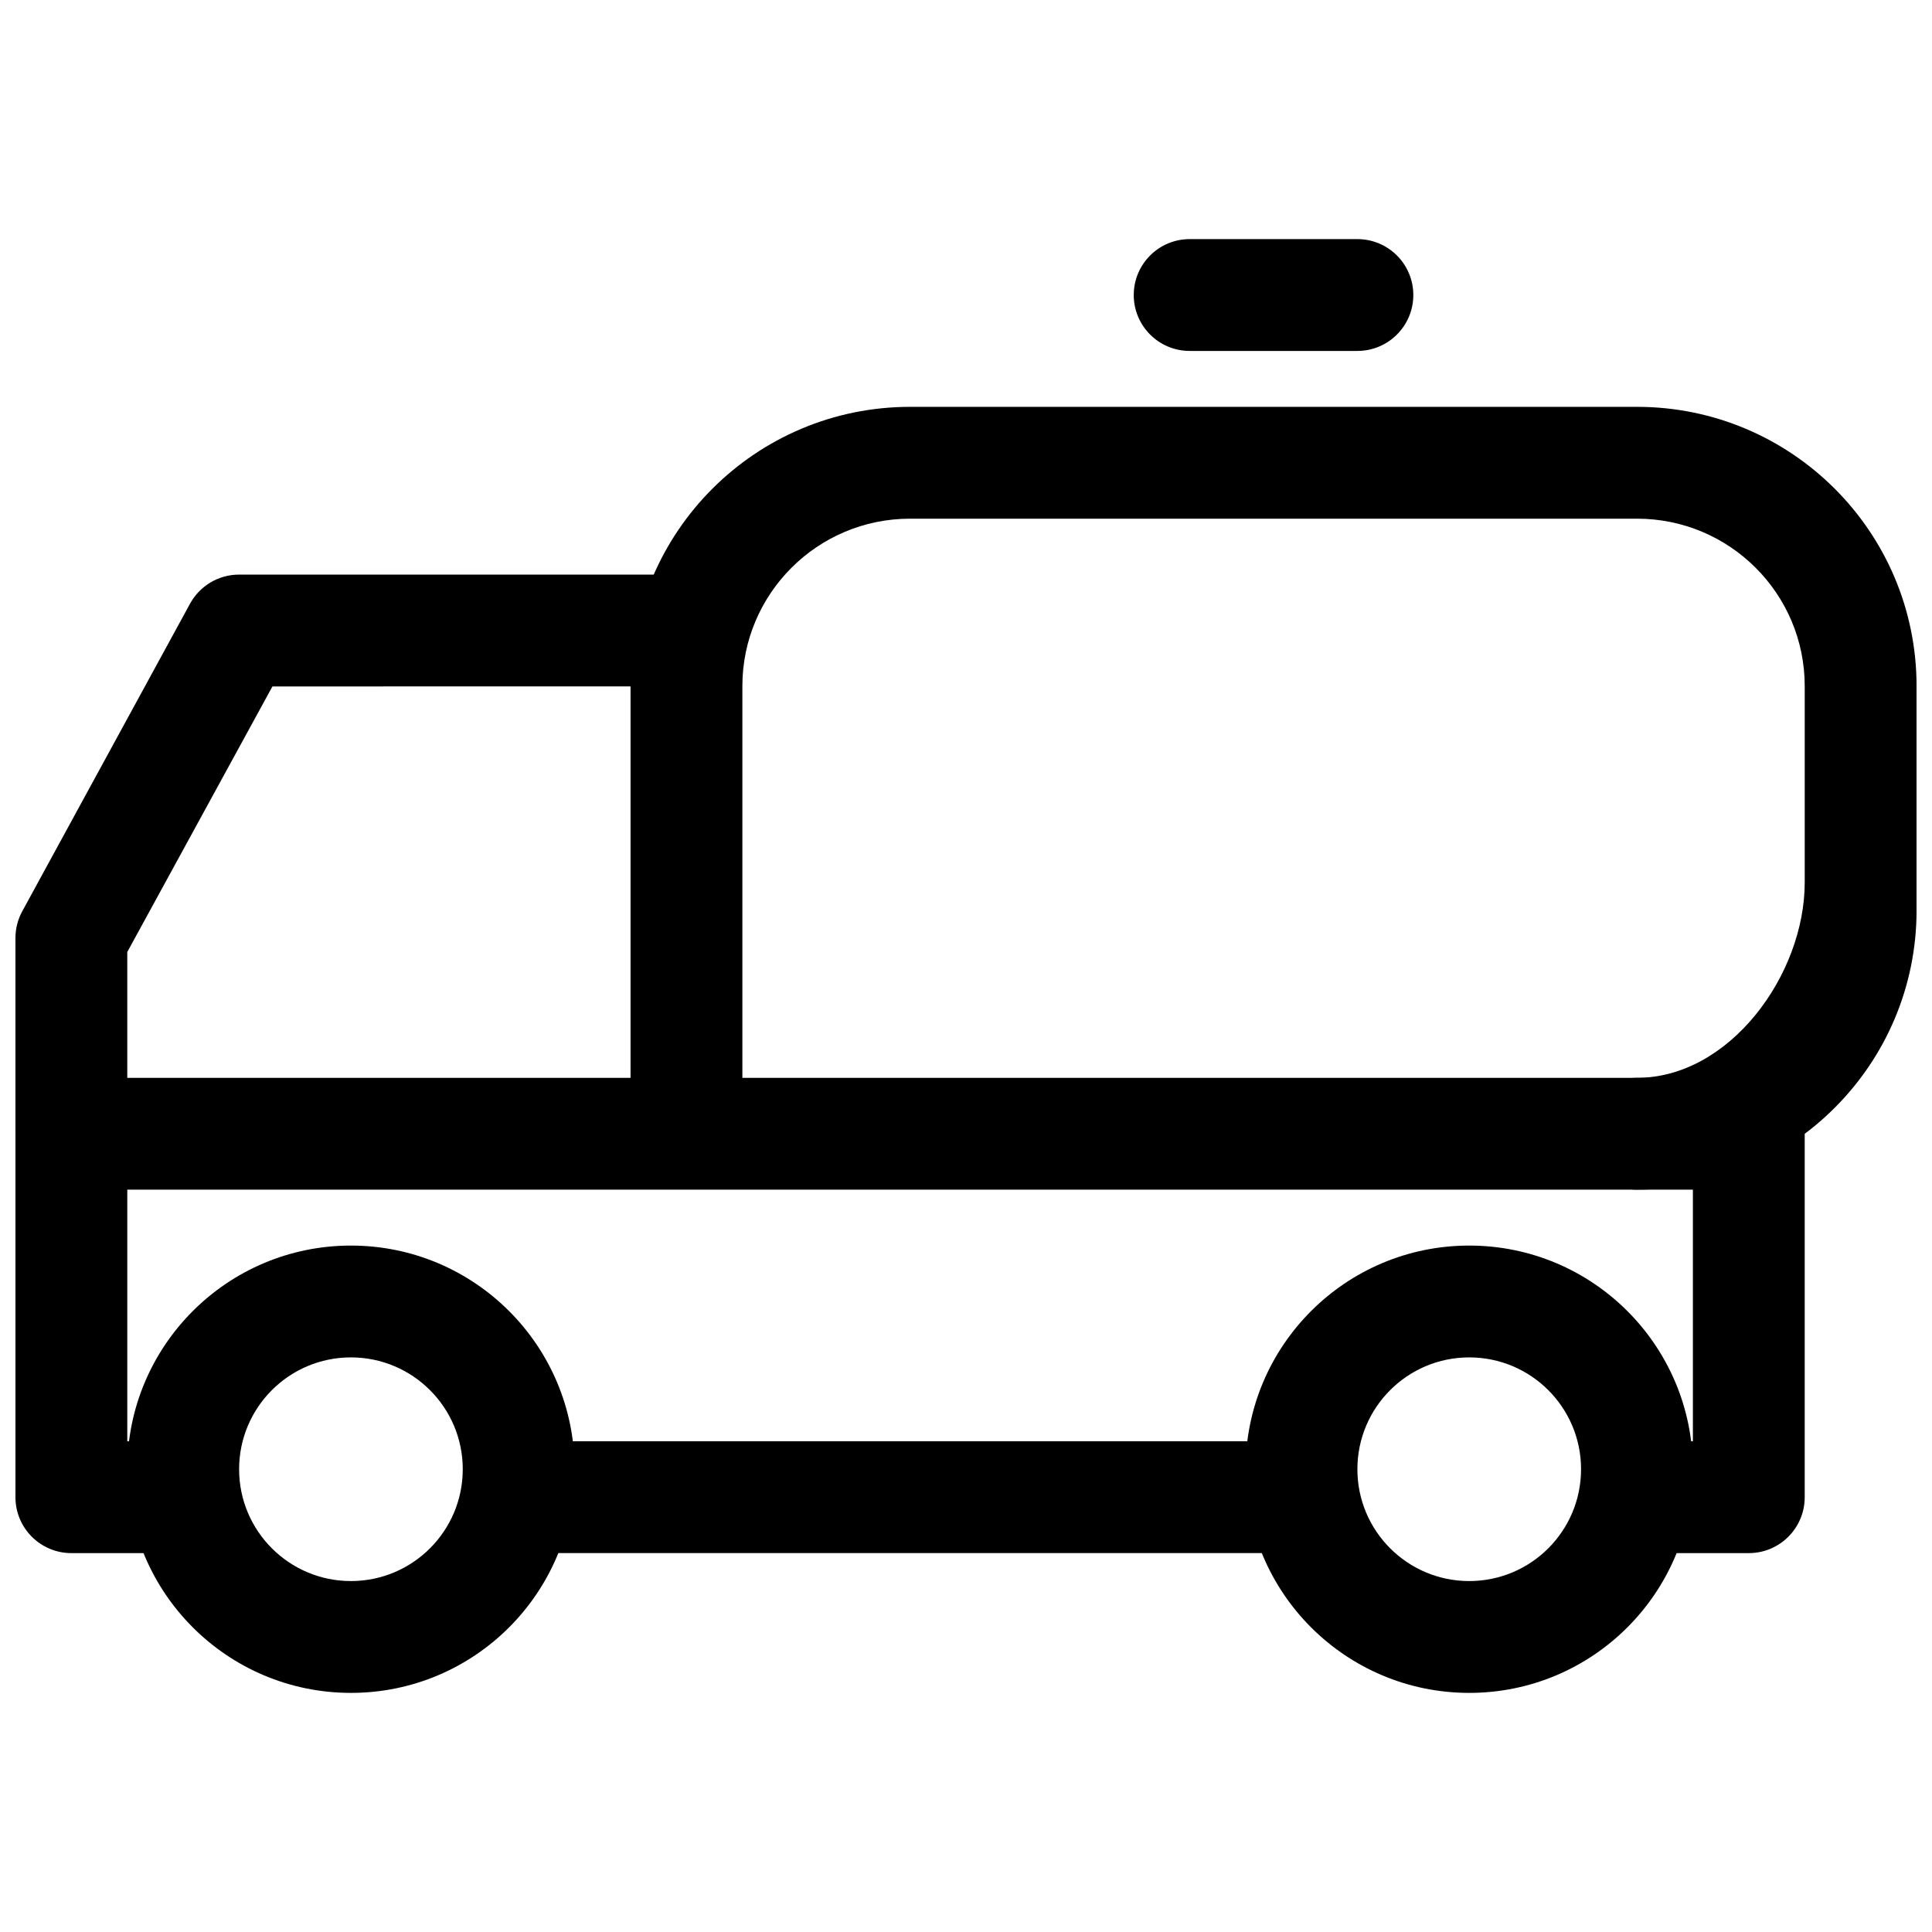 <?xml version="1.0" encoding="UTF-8"?>
<!-- The Best Svg Icon site in the world: iconSvg.co, Visit us! https://iconsvg.co -->
<svg width="800px" height="800px" version="1.1" viewBox="144 144 512 512" xmlns="http://www.w3.org/2000/svg">
 <defs>
  <clipPath id="c">
   <path d="m148.09 429h474.91v127h-474.91z"/>
  </clipPath>
  <clipPath id="b">
   <path d="m148.09 296h192.91v164h-192.91z"/>
  </clipPath>
  <clipPath id="a">
   <path d="m311 251h340.9v209h-340.9z"/>
  </clipPath>
 </defs>
 <path d="m177.73 533.36c0-32.734 26.535-59.27 59.27-59.27s59.273 26.535 59.273 59.27-26.539 59.273-59.273 59.273-59.27-26.539-59.27-59.273zm88.906 0c0-16.367-13.27-29.637-29.637-29.637s-29.633 13.27-29.633 29.637 13.266 29.637 29.633 29.637 29.637-13.27 29.637-29.637z" fill-rule="evenodd"/>
 <path d="m474.09 533.36c0-32.734 26.535-59.27 59.27-59.27s59.273 26.535 59.273 59.27-26.539 59.273-59.273 59.273-59.27-26.539-59.27-59.273zm88.906 0c0-16.367-13.27-29.637-29.637-29.637s-29.637 13.27-29.637 29.637 13.27 29.637 29.637 29.637 29.637-13.27 29.637-29.637z" fill-rule="evenodd"/>
 <g clip-path="url(#c)">
  <path d="m162.91 555.59c-8.184 0-14.816-6.633-14.816-14.816v-96.316c0-8.184 6.633-14.82 14.816-14.82h444.54c8.184 0 14.816 6.637 14.816 14.82v96.316c0 8.184-6.633 14.816-14.816 14.816h-22.227c-8.184 0-14.816-6.633-14.816-14.816 0-8.184 6.633-14.82 14.816-14.82h7.41v-66.68h-414.9v66.68h7.406c8.188 0 14.82 6.637 14.82 14.82 0 8.184-6.633 14.816-14.82 14.816z" fill-rule="evenodd"/>
 </g>
 <path d="m481.5 525.95c8.184 0 14.82 6.637 14.82 14.82 0 8.184-6.637 14.816-14.82 14.816h-192.63c-8.184 0-14.816-6.633-14.816-14.816 0-8.184 6.633-14.82 14.816-14.82z" fill-rule="evenodd"/>
 <g clip-path="url(#b)">
  <path d="m216.2 325.91-38.473 70.383v48.16c0 8.184-6.637 14.816-14.82 14.816s-14.816-6.633-14.816-14.816v-51.863c0-2.481 0.621-4.918 1.809-7.098l44.453-81.496c2.598-4.762 7.586-7.723 13.012-7.723h118.54c8.184 0 14.816 6.633 14.816 14.816s-6.633 14.82-14.816 14.82z" fill-rule="evenodd"/>
 </g>
 <g clip-path="url(#a)">
  <path d="m622.27 377.83v-51.984c0-24.516-19.891-44.391-44.441-44.391h-192.65c-24.543 0-44.445 19.887-44.445 44.391v111.2c0 8.184-6.633 14.816-14.816 14.816s-14.82-6.633-14.82-14.816v-111.2c0-40.879 33.176-74.027 74.082-74.027h192.65c40.91 0 74.078 33.141 74.078 74.027v59.395c0 40.875-33.172 74.027-74.078 74.027-8.184 0-14.82-6.633-14.82-14.816s6.637-14.82 14.82-14.82c24.543 0 44.441-27.293 44.441-51.801z" fill-rule="evenodd"/>
 </g>
 <path d="m459.27 237c-8.184 0-14.816-6.633-14.816-14.816s6.633-14.816 14.816-14.816h44.453c8.184 0 14.82 6.633 14.82 14.816s-6.637 14.816-14.82 14.816z" fill-rule="evenodd"/>
</svg>